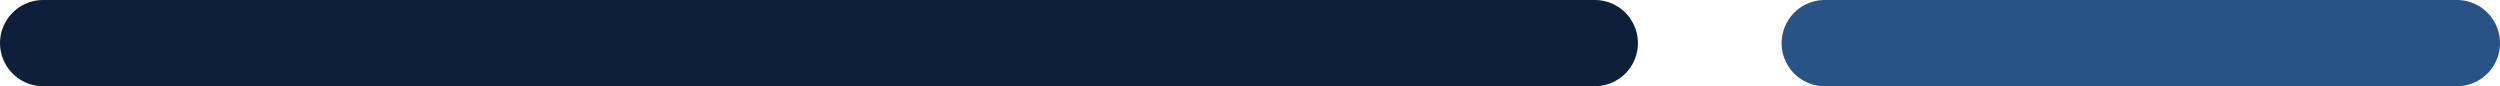 <?xml version="1.0" encoding="UTF-8"?>
<svg xmlns="http://www.w3.org/2000/svg" xmlns:xlink="http://www.w3.org/1999/xlink" id="Layer_1" data-name="Layer 1" viewBox="0 0 290 10">
  <defs>
    <style>
      .cls-1 {
        clip-path: url(#clippath);
      }

      .cls-2, .cls-3, .cls-4 {
        stroke-width: 0px;
      }

      .cls-2, .cls-5, .cls-6 {
        fill: none;
      }

      .cls-3 {
        fill: #0e1f3a;
      }

      .cls-7 {
        clip-path: url(#clippath-1);
      }

      .cls-8 {
        clip-path: url(#clippath-2);
      }

      .cls-5 {
        stroke: #275387;
      }

      .cls-5, .cls-6 {
        stroke-linecap: round;
        stroke-width: 10px;
      }

      .cls-6 {
        stroke: #0e1f3a;
      }

      .cls-4 {
        fill: #275387;
      }
    </style>
    <clipPath id="clippath">
      <rect class="cls-2" x="-1023.089" y="-150.782" width="1651.061" height="96.832"></rect>
    </clipPath>
    <clipPath id="clippath-1">
      <rect class="cls-2" x="-1094.376" y="-150.782" width="1740.693" height="456"></rect>
    </clipPath>
    <clipPath id="clippath-2">
      <rect class="cls-2" width="290" height="10"></rect>
    </clipPath>
  </defs>
  <g class="cls-1">
    <g class="cls-7">
      <path class="cls-4" d="M-1084.375-150.782c-5.523,0-10,4.477-10,10v436c0,5.523,4.477,10,10,10H636.318c5.523,0,10-4.477,10-10V-96.474c0-5.522-4.477-10-10-10H-503.231c-5.522,0-13.483-2.813-17.779-6.283l-39.301-31.742c-4.296-3.47-12.256-6.283-17.779-6.283h-506.285Z"></path>
      <path class="cls-3" d="M-1019.338-140.195c-5.523,0-10,4.477-10,10v425.413c0,5.523,4.477,10,10,10H627.973c5.523,0,10-4.477,10-10V-85.887c0-5.522-4.477-10-10-10H-462.692c-5.523,0-13.423-2.886-17.645-6.446l-37.257-31.416c-4.222-3.56-12.122-6.446-17.645-6.446h-484.098Z"></path>
    </g>
  </g>
  <g class="cls-8">
    <line class="cls-6" x1="5" y1="5" x2="185" y2="5"></line>
    <line class="cls-5" x1="211.667" y1="5" x2="285" y2="5"></line>
  </g>
</svg>
